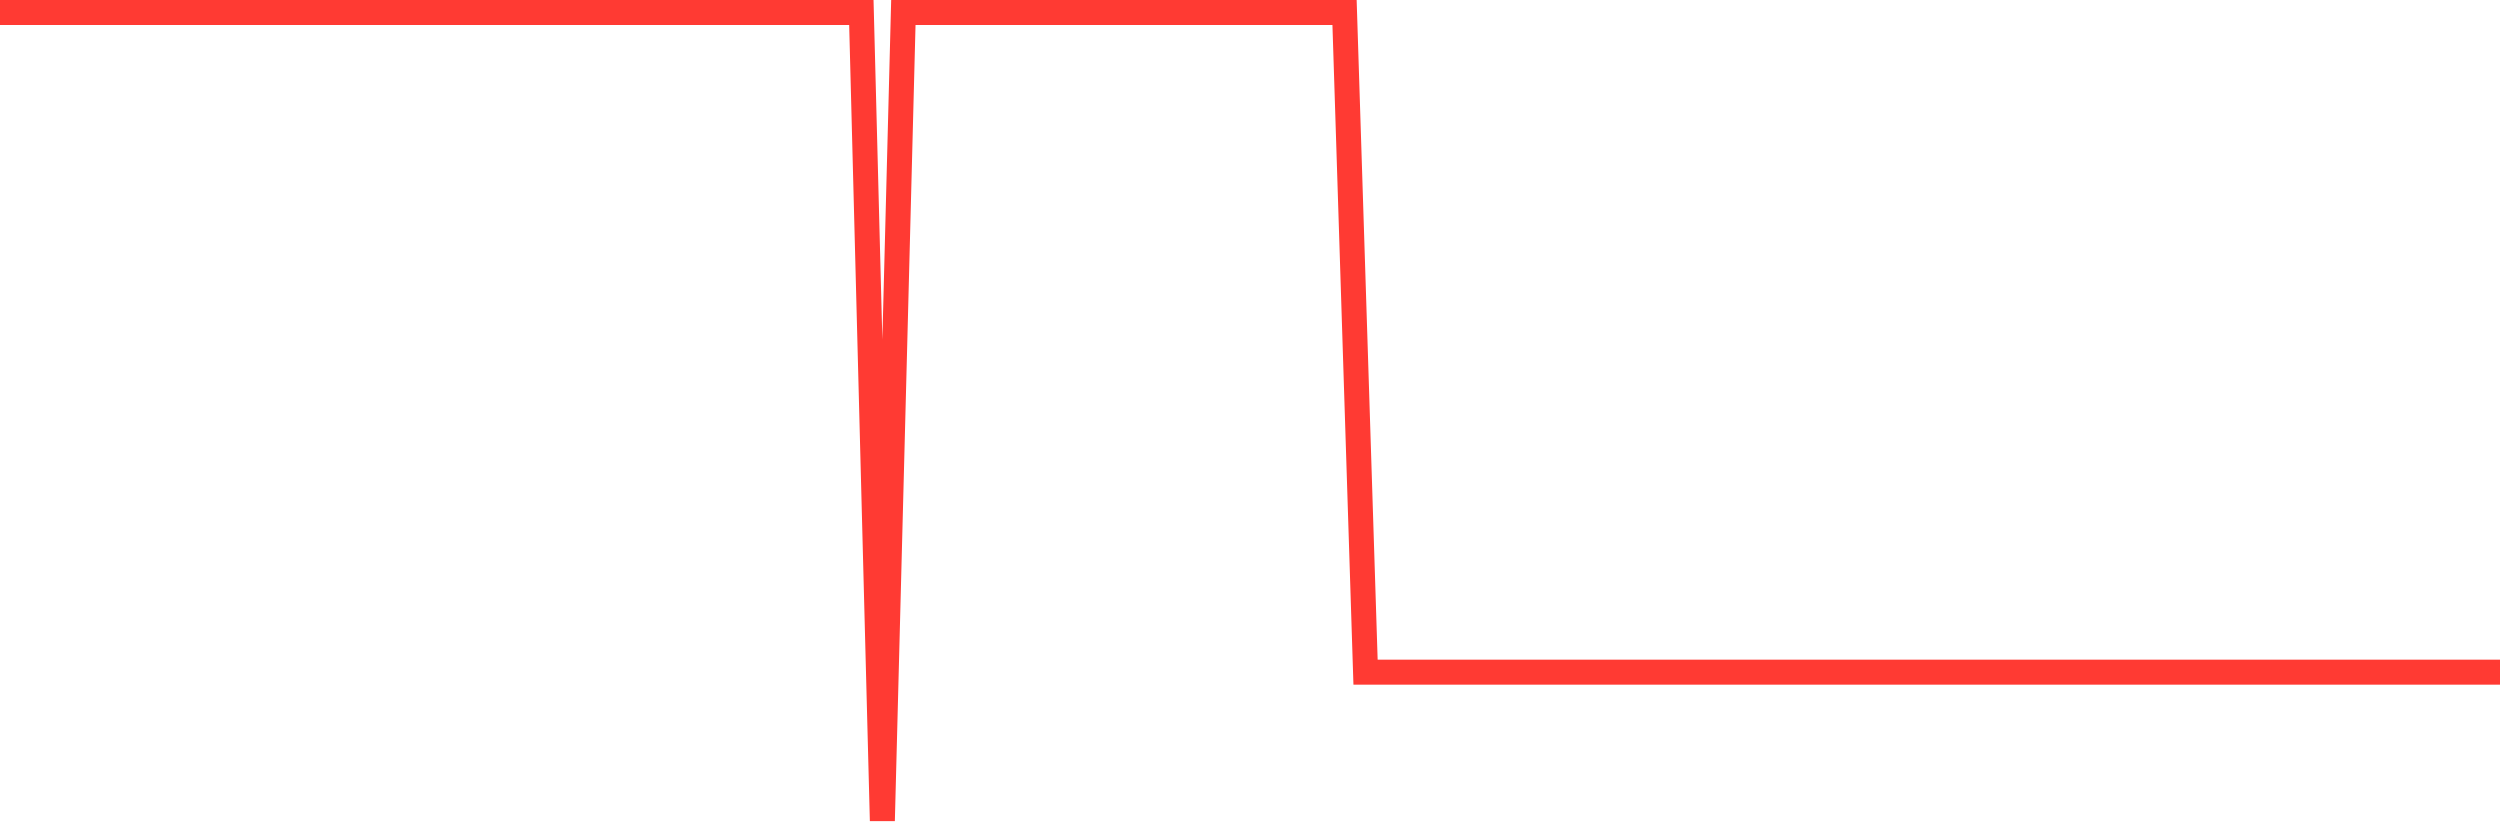 <svg
  xmlns="http://www.w3.org/2000/svg"
  xmlns:xlink="http://www.w3.org/1999/xlink"
  width="120"
  height="40"
  viewBox="0 0 120 40"
  preserveAspectRatio="none"
>
  <polyline
    points="0,0.6 1.008,0.6 2.017,0.6 3.025,0.6 4.034,0.6 5.042,0.6 6.05,0.6 7.059,0.6 8.067,0.6 9.076,0.6 10.084,0.6 11.092,0.6 12.101,0.6 13.109,0.6 14.118,0.6 15.126,0.6 16.134,0.6 17.143,0.6 18.151,0.6 19.16,0.6 20.168,0.6 21.176,0.6 22.185,0.6 23.193,0.6 24.202,0.6 25.21,0.6 26.218,0.6 27.227,0.6 28.235,0.6 29.244,0.6 30.252,0.6 31.261,0.6 32.269,0.6 33.277,0.6 34.286,0.6 35.294,0.6 36.303,0.6 37.311,0.6 38.319,0.6 39.328,0.6 40.336,0.6 41.345,0.6 42.353,39.4 43.361,0.6 44.37,0.6 45.378,0.6 46.387,0.6 47.395,0.6 48.403,0.6 49.412,0.6 50.42,0.6 51.429,0.6 52.437,0.6 53.445,0.6 54.454,0.6 55.462,0.6 56.471,0.6 57.479,0.6 58.487,0.6 59.496,0.6 60.504,0.6 61.513,0.6 62.521,0.6 63.529,0.6 64.538,0.6 65.546,32.264 66.555,32.264 67.563,32.264 68.571,32.264 69.58,32.264 70.588,32.264 71.597,32.264 72.605,32.264 73.613,32.264 74.622,32.264 75.63,32.264 76.639,32.264 77.647,32.264 78.655,32.264 79.664,32.264 80.672,32.264 81.681,32.264 82.689,32.264 83.697,32.264 84.706,32.264 85.714,32.264 86.723,32.264 87.731,32.264 88.739,32.264 89.748,32.264 90.756,32.264 91.765,32.264 92.773,32.264 93.782,32.264 94.79,32.264 95.798,32.264 96.807,32.264 97.815,32.264 98.824,32.264 99.832,32.264 100.84,32.264 101.849,32.264 102.857,32.264 103.866,32.264 104.874,32.264 105.882,32.264 106.891,32.264 107.899,32.264 108.908,32.264 109.916,32.264 110.924,32.264 111.933,32.264 112.941,32.264 113.95,32.264 114.958,32.264 115.966,32.264 116.975,32.264 117.983,32.264 118.992,32.264 120,32.264"
    fill="none"
    stroke="#ff3a33"
    stroke-width="1.2"
  >
  </polyline>
</svg>